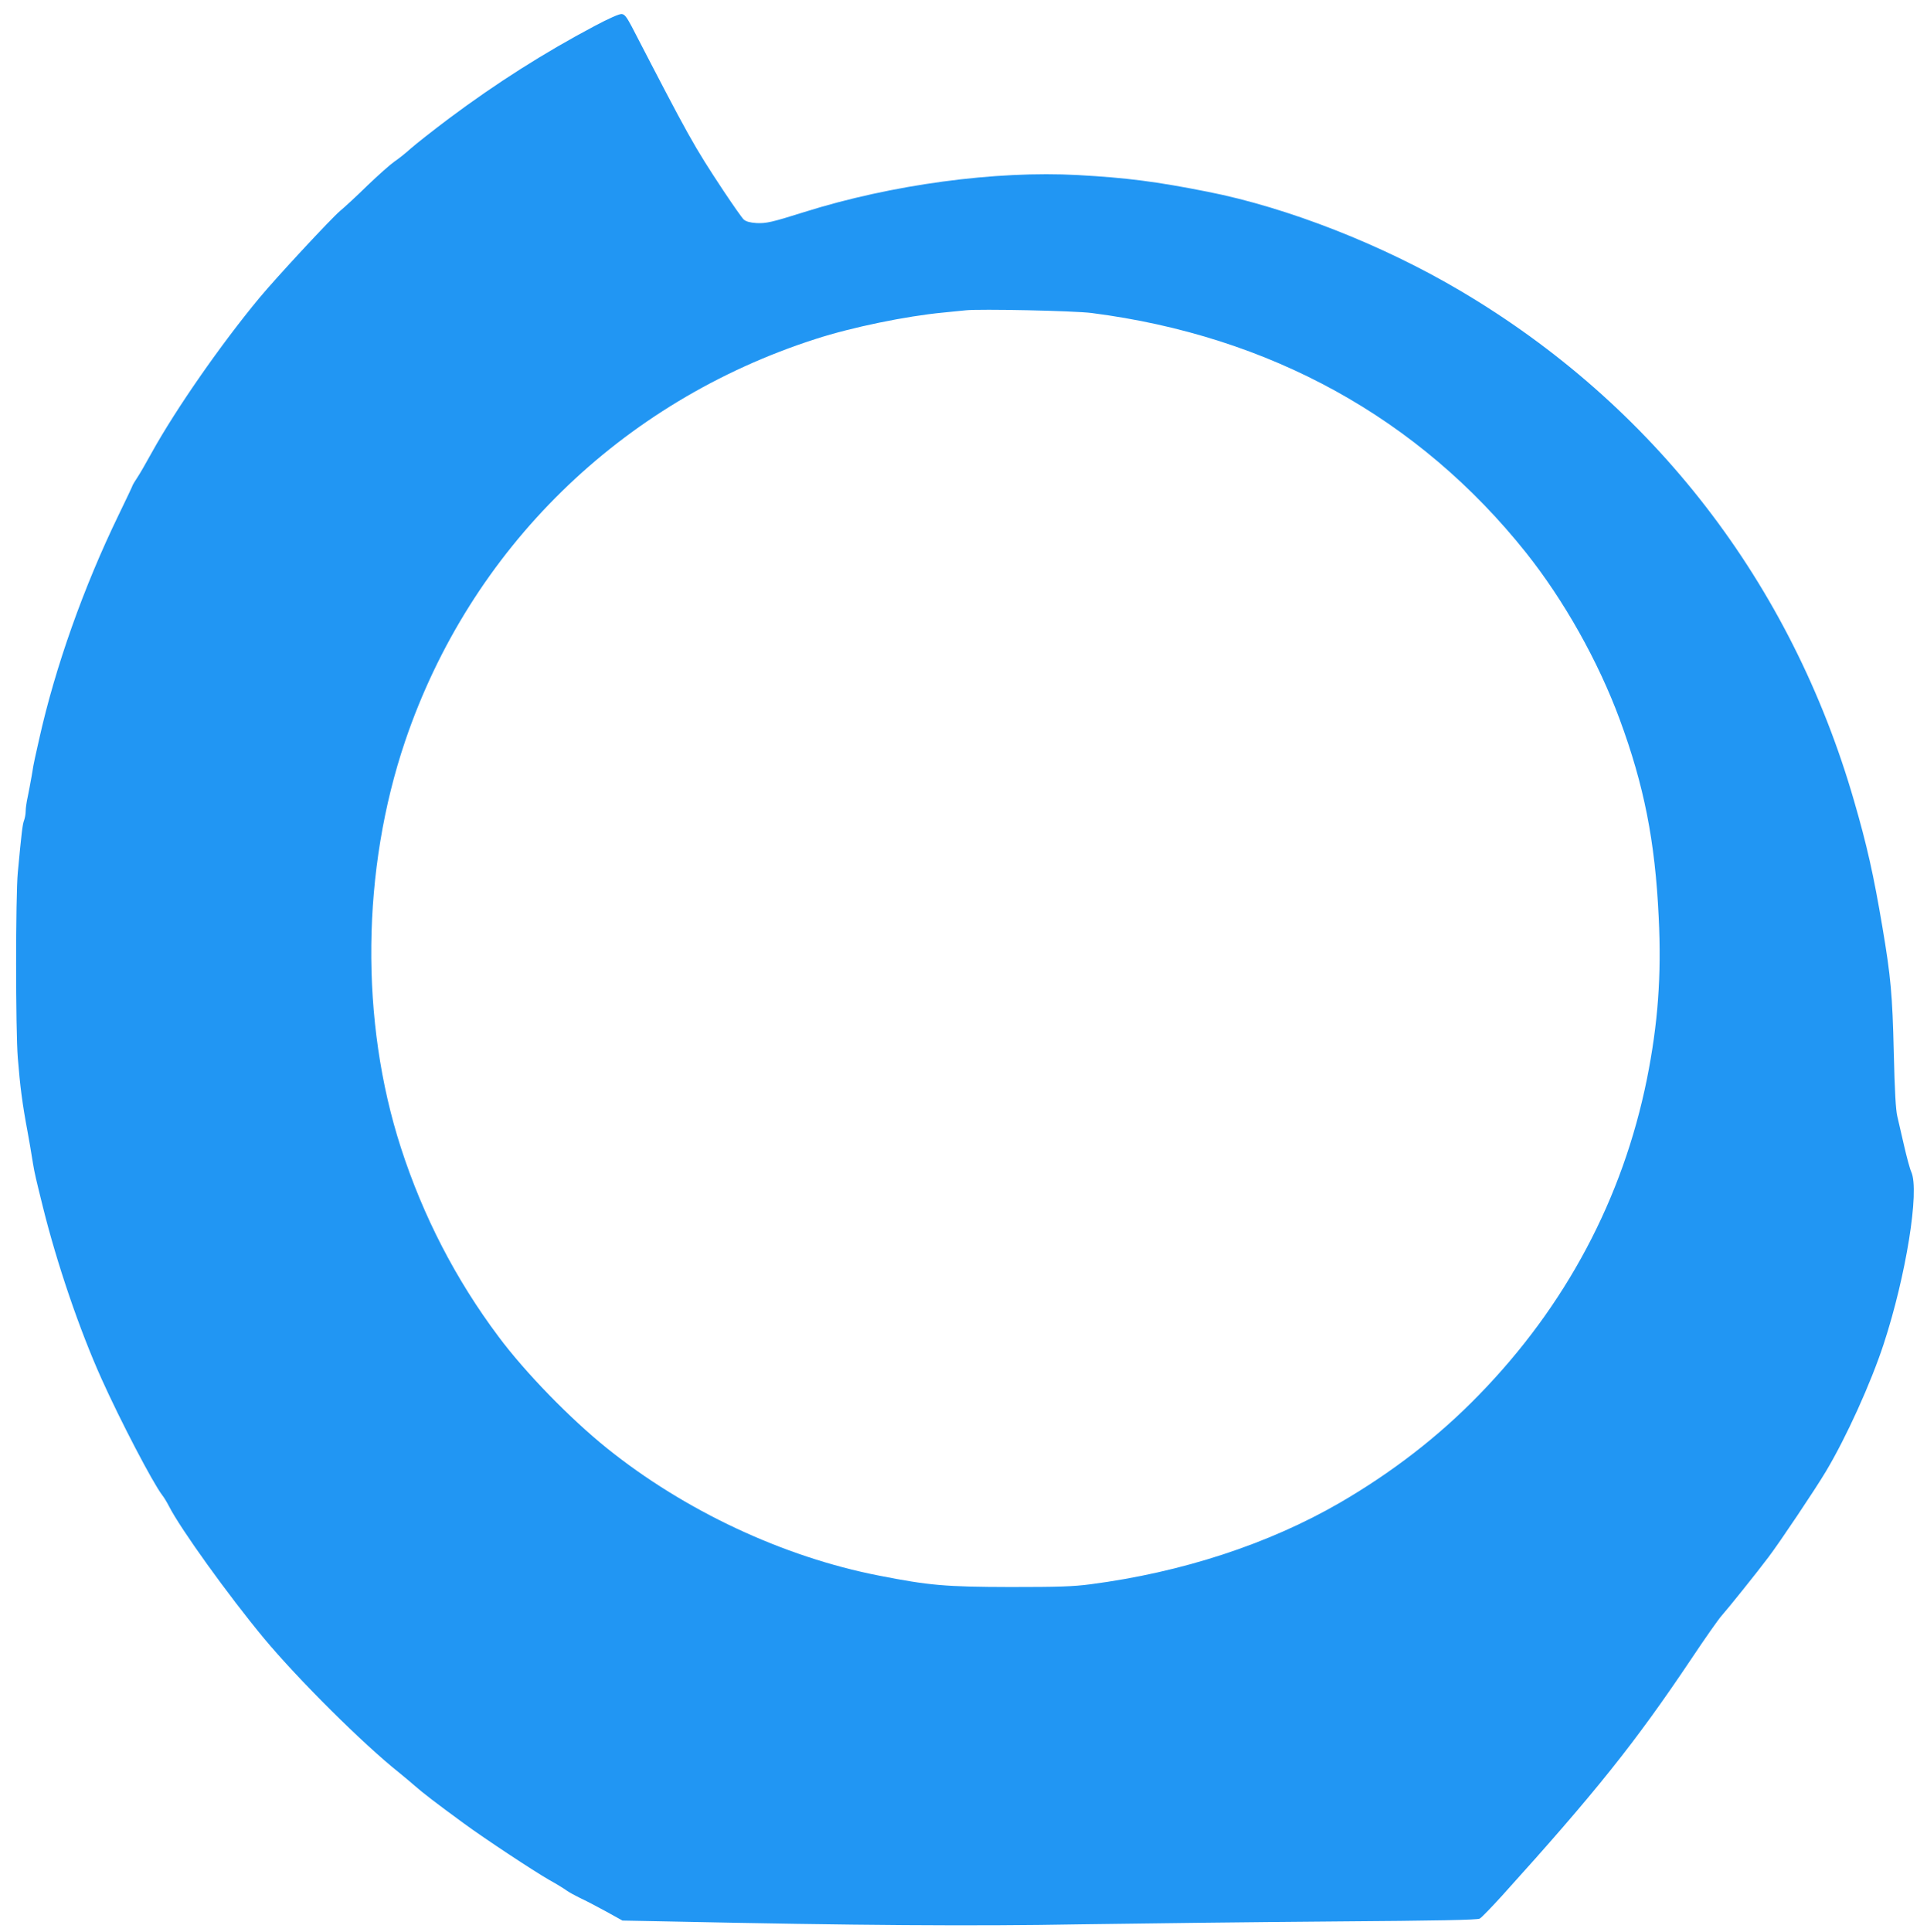 <?xml version="1.0" standalone="no"?>
<!DOCTYPE svg PUBLIC "-//W3C//DTD SVG 20010904//EN"
 "http://www.w3.org/TR/2001/REC-SVG-20010904/DTD/svg10.dtd">
<svg version="1.0" xmlns="http://www.w3.org/2000/svg"
 width="1277pt" height="1280pt" viewBox="0 0 1277 1280"
 preserveAspectRatio="xMidYMid meet">
<g transform="translate(0,1280) scale(0.1,-0.1)"
fill="#2196f3" stroke="none">
<path d="M3939 12627 c-332 -176 -649 -377 -965 -613 -105 -79 -218 -168 -252
-198 -33 -30 -82 -69 -109 -87 -26 -18 -106 -89 -178 -158 -71 -70 -154 -146
-183 -170 -59 -50 -423 -442 -534 -576 -254 -306 -553 -736 -713 -1025 -38
-69 -81 -144 -97 -167 -15 -23 -28 -44 -28 -46 0 -3 -42 -92 -94 -199 -232
-478 -420 -1008 -526 -1483 -10 -44 -22 -100 -28 -125 -6 -25 -16 -79 -22
-120 -7 -41 -19 -103 -26 -138 -8 -35 -14 -78 -14 -97 0 -19 -5 -46 -11 -62
-10 -27 -16 -77 -41 -343 -15 -159 -15 -1046 0 -1230 15 -188 30 -304 64 -485
13 -70 22 -124 37 -217 10 -60 19 -99 66 -288 93 -375 243 -814 388 -1136 125
-278 337 -684 401 -769 13 -16 33 -50 46 -75 75 -148 394 -592 631 -877 225
-270 655 -698 894 -888 33 -27 81 -67 106 -89 46 -41 139 -113 324 -248 135
-99 460 -314 565 -374 47 -26 99 -58 115 -70 17 -12 57 -34 90 -50 33 -15 110
-55 170 -88 l110 -61 310 -6 c1229 -26 2012 -32 2720 -19 402 6 1158 15 1680
19 697 5 956 10 971 19 12 6 79 76 150 154 619 685 879 1010 1253 1568 90 135
180 263 200 285 38 42 235 287 312 390 73 96 310 450 378 564 136 227 299 587
384 846 148 451 239 1015 183 1140 -10 22 -31 101 -48 175 -17 74 -37 162 -45
195 -10 42 -17 166 -23 420 -9 386 -20 504 -75 830 -59 350 -103 545 -189 841
-416 1440 -1329 2622 -2608 3377 -515 305 -1146 552 -1673 656 -342 68 -538
93 -861 111 -546 30 -1236 -63 -1814 -245 -216 -68 -252 -76 -317 -73 -44 3
-68 10 -84 23 -12 11 -72 97 -134 190 -199 301 -227 352 -609 1090 -34 64 -47
80 -66 82 -15 2 -87 -30 -181 -80z m3296 -1901 c1182 -152 2168 -697 2878
-1588 252 -317 477 -717 620 -1103 162 -439 235 -807 259 -1312 19 -389 -5
-707 -78 -1072 -160 -792 -537 -1502 -1114 -2094 -266 -274 -573 -511 -920
-713 -473 -274 -1048 -462 -1655 -541 -115 -15 -209 -18 -530 -18 -430 1 -536
10 -872 76 -634 124 -1286 430 -1800 843 -246 198 -542 502 -720 741 -283 378
-499 796 -646 1250 -272 840 -261 1842 28 2695 432 1273 1429 2249 2720 2664
240 78 602 152 845 175 63 6 131 13 150 15 90 10 721 -3 835 -18z"/>
</g>
</svg>
